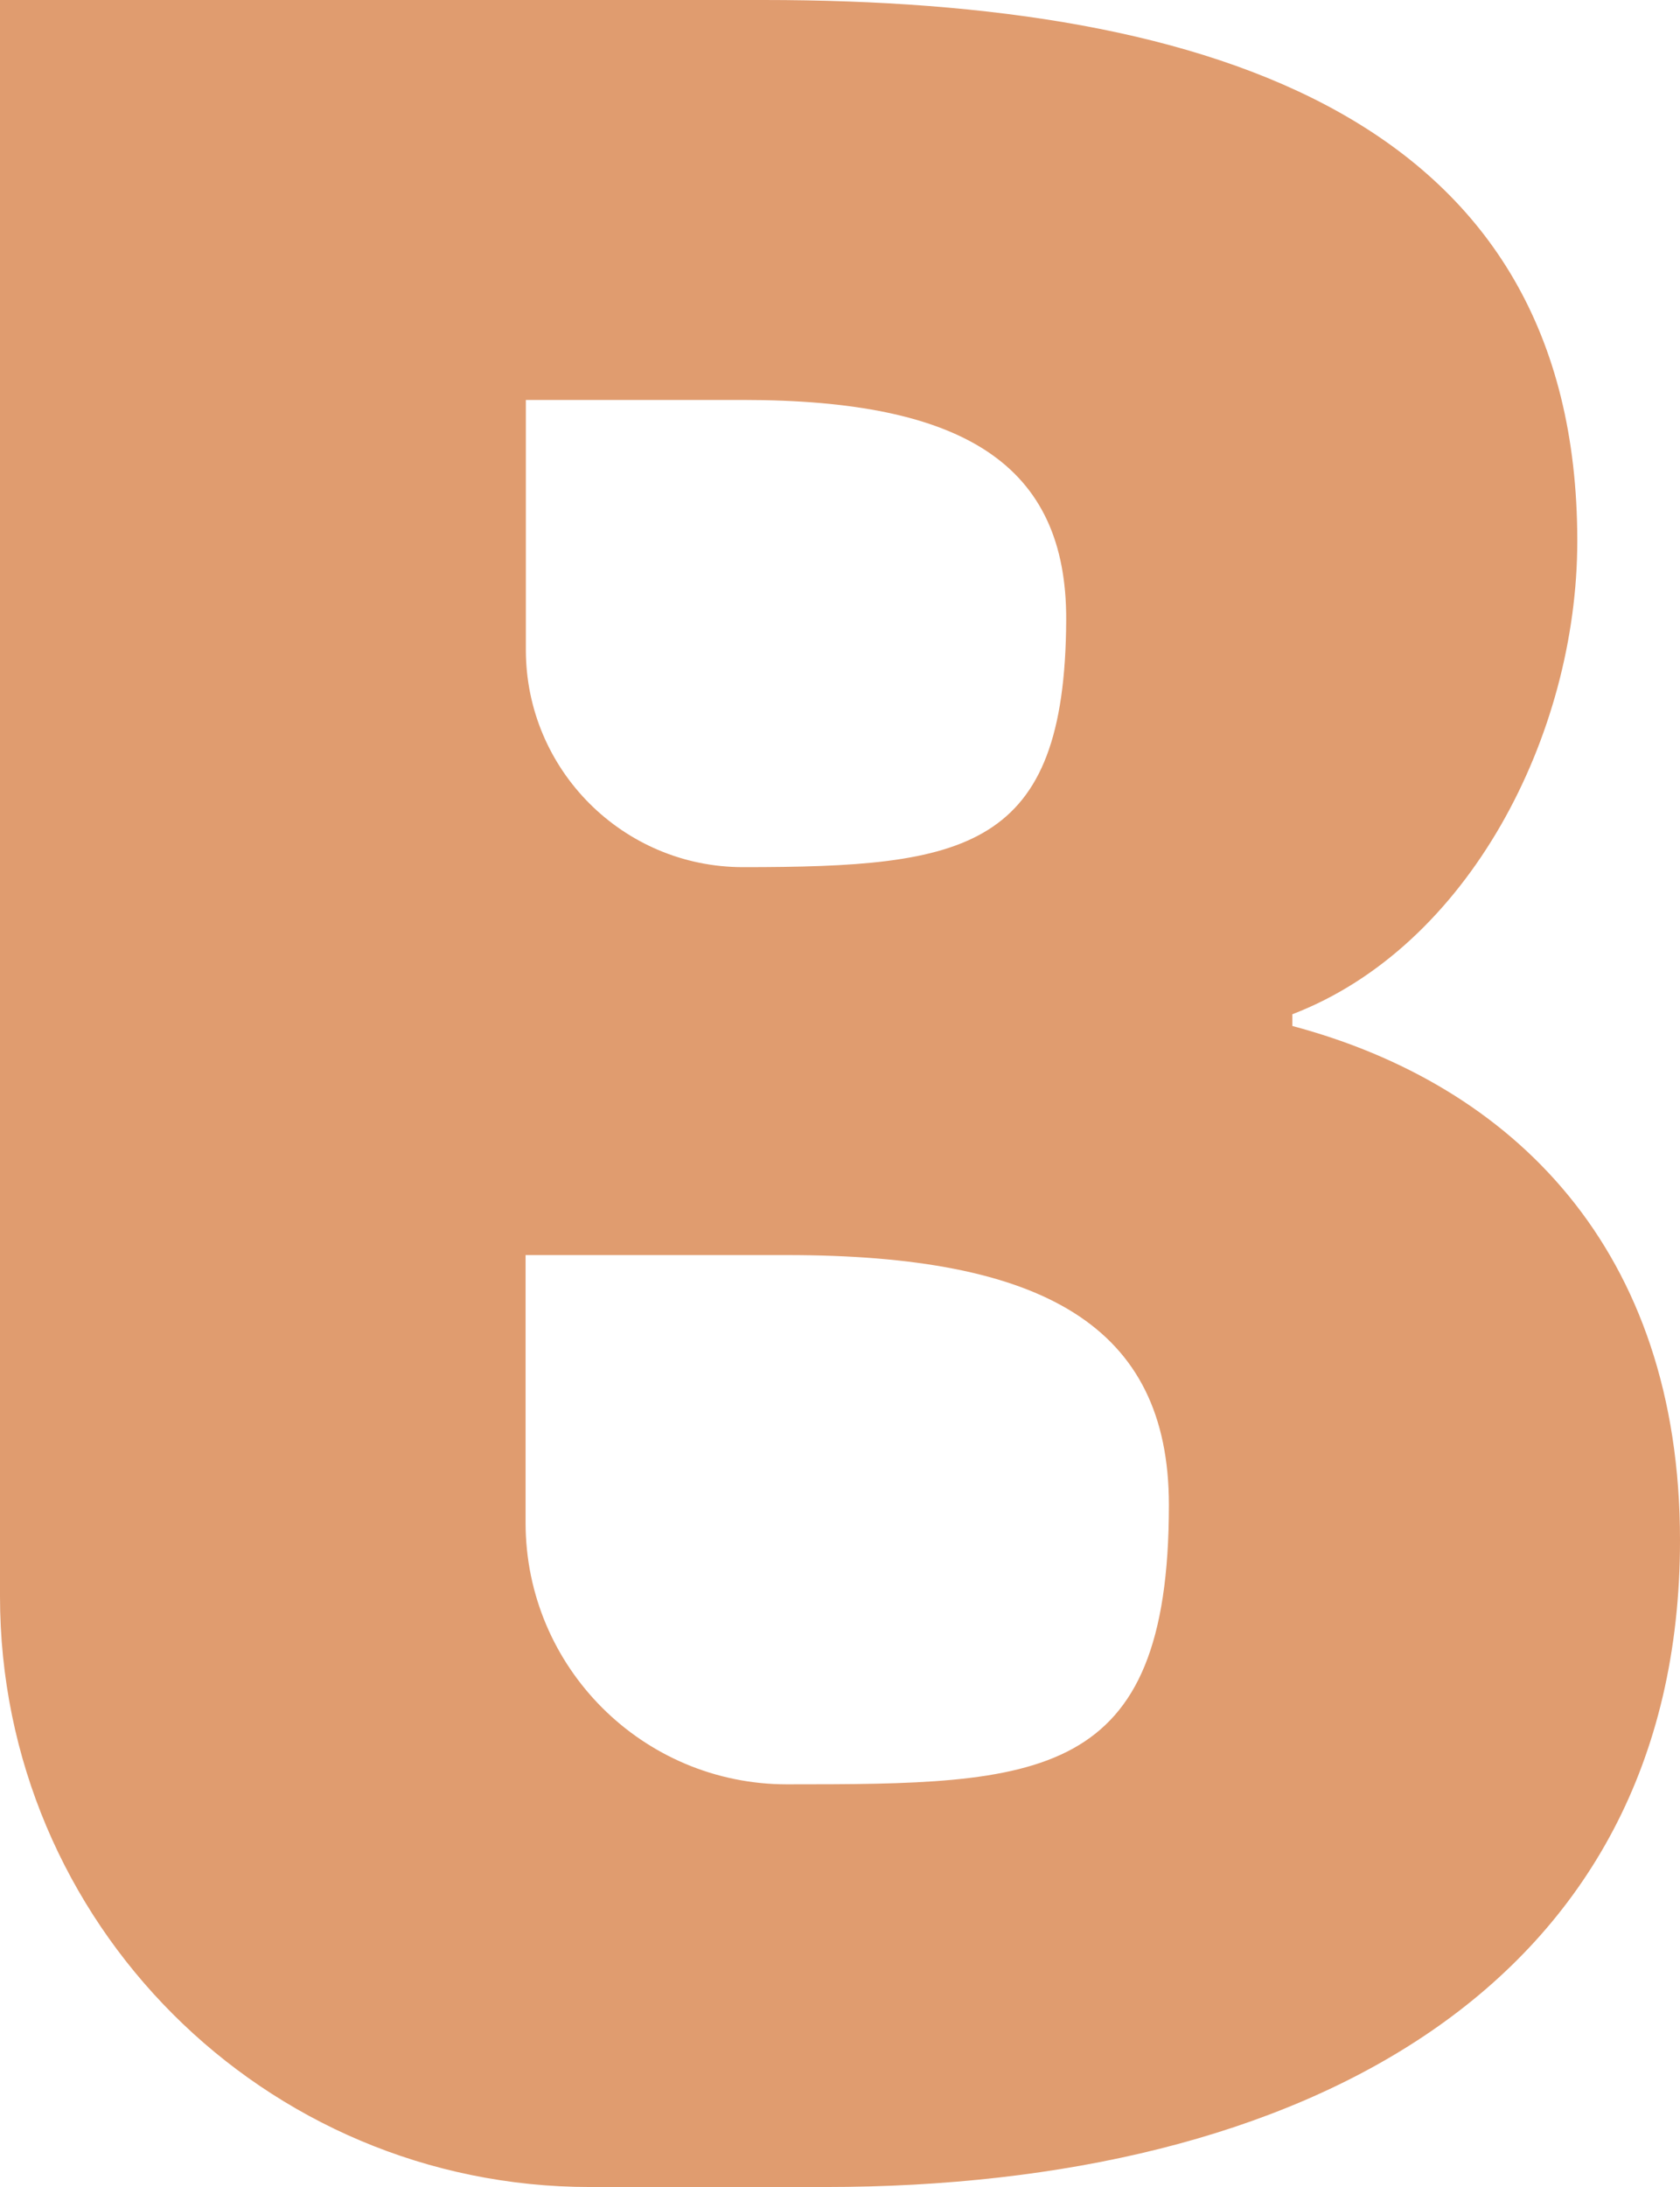   <svg xmlns="http://www.w3.org/2000/svg" x="0px" y="0px" viewBox="0 0 615 800" style="vertical-align: middle; max-width: 100%; width: 100%;" width="100%">
   <path d="M0,0h279.6c165.6,0,297.8,44.1,297.8,197.9c0,71-39.8,148.4-104.3,173.1v4.3  C553.8,396.8,615,457,615,563.4C615,726.9,476.3,800,302.1,800h-86.1C96.7,800,0,703.3,0,583.9V0z M272,317.2  c81.7,0,117.9-6.2,118.3-90.3c0.3-57-37.6-80.6-118.3-80.6h-79.5v91.4C192.5,281.6,228.1,317.2,272,317.2z M288.1,652.7  c92.5,0,139.8-0.7,139.8-102.2c0-65.6-46.2-91.4-139.8-91.4h-95.7V557C192.4,609.9,235.3,652.7,288.1,652.7  C288.1,652.7,288.1,652.7,288.1,652.7L288.1,652.7z" fill="rgb(224,156,111)">
   </path>
  </svg>
